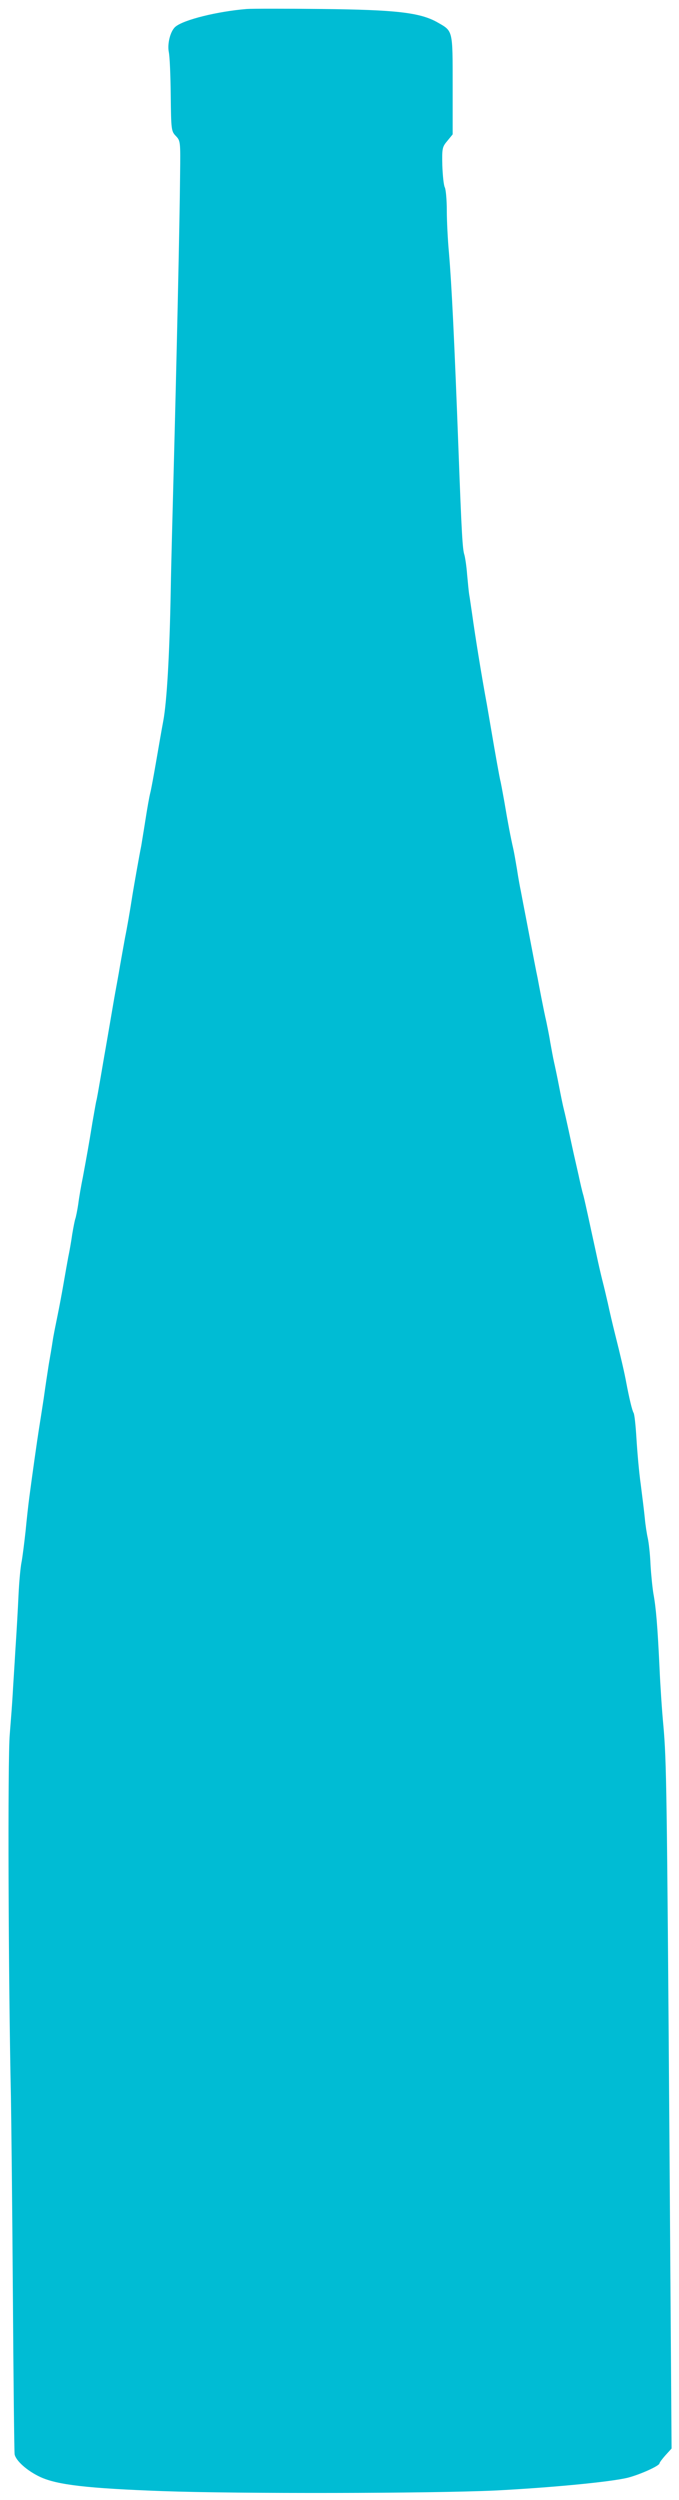 <?xml version="1.0" standalone="no"?>
<!DOCTYPE svg PUBLIC "-//W3C//DTD SVG 20010904//EN"
 "http://www.w3.org/TR/2001/REC-SVG-20010904/DTD/svg10.dtd">
<svg version="1.0" xmlns="http://www.w3.org/2000/svg"
 width="348pt" height="1280pt" viewBox="0 0 348 1280"
 preserveAspectRatio="xMidYMid meet">
<g transform="translate(0,1280) scale(0.1,-0.1)"
fill="#00bcd4" stroke="none">
<path d="M1265 12754 c-149 -12 -324 -55 -366 -91 -26 -22 -42 -86 -34 -129 5
-22 9 -121 10 -222 2 -177 3 -184 26 -208 24 -25 24 -29 22 -197 -2 -248 -19
-994 -32 -1482 -6 -231 -14 -523 -16 -650 -6 -330 -20 -567 -38 -665 -9 -47
-25 -141 -37 -210 -12 -69 -25 -141 -30 -160 -5 -19 -16 -82 -25 -140 -9 -58
-19 -116 -21 -130 -11 -54 -36 -197 -44 -245 -16 -103 -30 -181 -40 -230 -5
-27 -16 -90 -25 -140 -8 -49 -20 -112 -25 -140 -5 -27 -16 -93 -25 -145 -9
-52 -20 -117 -25 -145 -5 -27 -16 -93 -25 -145 -9 -52 -18 -104 -21 -115 -3
-11 -11 -60 -20 -110 -19 -118 -31 -183 -49 -280 -9 -44 -20 -107 -24 -140 -5
-33 -12 -67 -15 -75 -3 -8 -10 -44 -16 -80 -5 -36 -14 -87 -20 -115 -5 -27
-16 -88 -24 -135 -8 -47 -22 -121 -31 -165 -9 -44 -21 -102 -25 -130 -4 -27
-13 -81 -20 -120 -6 -38 -18 -117 -26 -175 -9 -58 -20 -130 -25 -160 -9 -57
-33 -226 -48 -340 -5 -36 -14 -117 -20 -180 -7 -63 -16 -135 -21 -160 -5 -25
-12 -99 -15 -165 -3 -66 -10 -192 -16 -280 -5 -88 -12 -191 -14 -230 -2 -38
-9 -131 -15 -205 -11 -127 -7 -1253 6 -1855 2 -115 7 -570 10 -1010 3 -440 7
-810 9 -821 7 -33 64 -84 130 -115 87 -41 243 -59 630 -73 388 -14 1371 -12
1700 3 279 14 598 44 684 66 65 17 161 61 161 73 0 4 14 23 31 42 l31 34 -11
1585 c-13 1794 -15 1935 -31 2116 -7 72 -16 207 -20 300 -10 212 -18 305 -31
375 -5 30 -12 98 -15 150 -2 52 -9 113 -14 135 -5 22 -12 67 -15 100 -3 33
-13 112 -21 175 -9 63 -18 169 -22 235 -4 66 -10 125 -15 132 -7 12 -21 69
-37 153 -9 50 -29 136 -59 255 -11 44 -27 112 -35 150 -9 39 -20 86 -25 105
-5 19 -17 69 -26 110 -9 41 -20 93 -25 115 -5 22 -16 74 -25 115 -9 41 -20 91
-25 110 -6 19 -17 67 -25 105 -9 39 -20 88 -25 110 -5 22 -16 74 -25 115 -9
41 -20 91 -25 110 -5 19 -16 73 -25 120 -9 47 -21 103 -26 125 -5 22 -13 67
-19 100 -5 33 -15 80 -20 105 -6 25 -17 79 -25 120 -8 41 -17 89 -20 105 -6
27 -20 100 -61 315 -8 41 -19 98 -24 125 -6 28 -15 79 -20 113 -6 35 -14 83
-19 105 -14 61 -29 140 -46 242 -9 50 -18 99 -21 110 -5 21 -28 150 -44 245
-5 30 -16 93 -24 140 -28 151 -61 356 -76 465 -6 39 -12 84 -15 100 -3 17 -7
64 -11 105 -3 41 -10 86 -14 100 -9 26 -14 102 -30 535 -21 559 -35 847 -49
1011 -6 65 -11 163 -11 217 0 54 -5 107 -10 117 -6 11 -11 61 -13 113 -2 89 0
95 26 126 l27 33 0 252 c0 284 2 276 -77 321 -89 51 -214 65 -593 69 -184 2
-357 2 -385 0z"/>
</g>
</svg>
